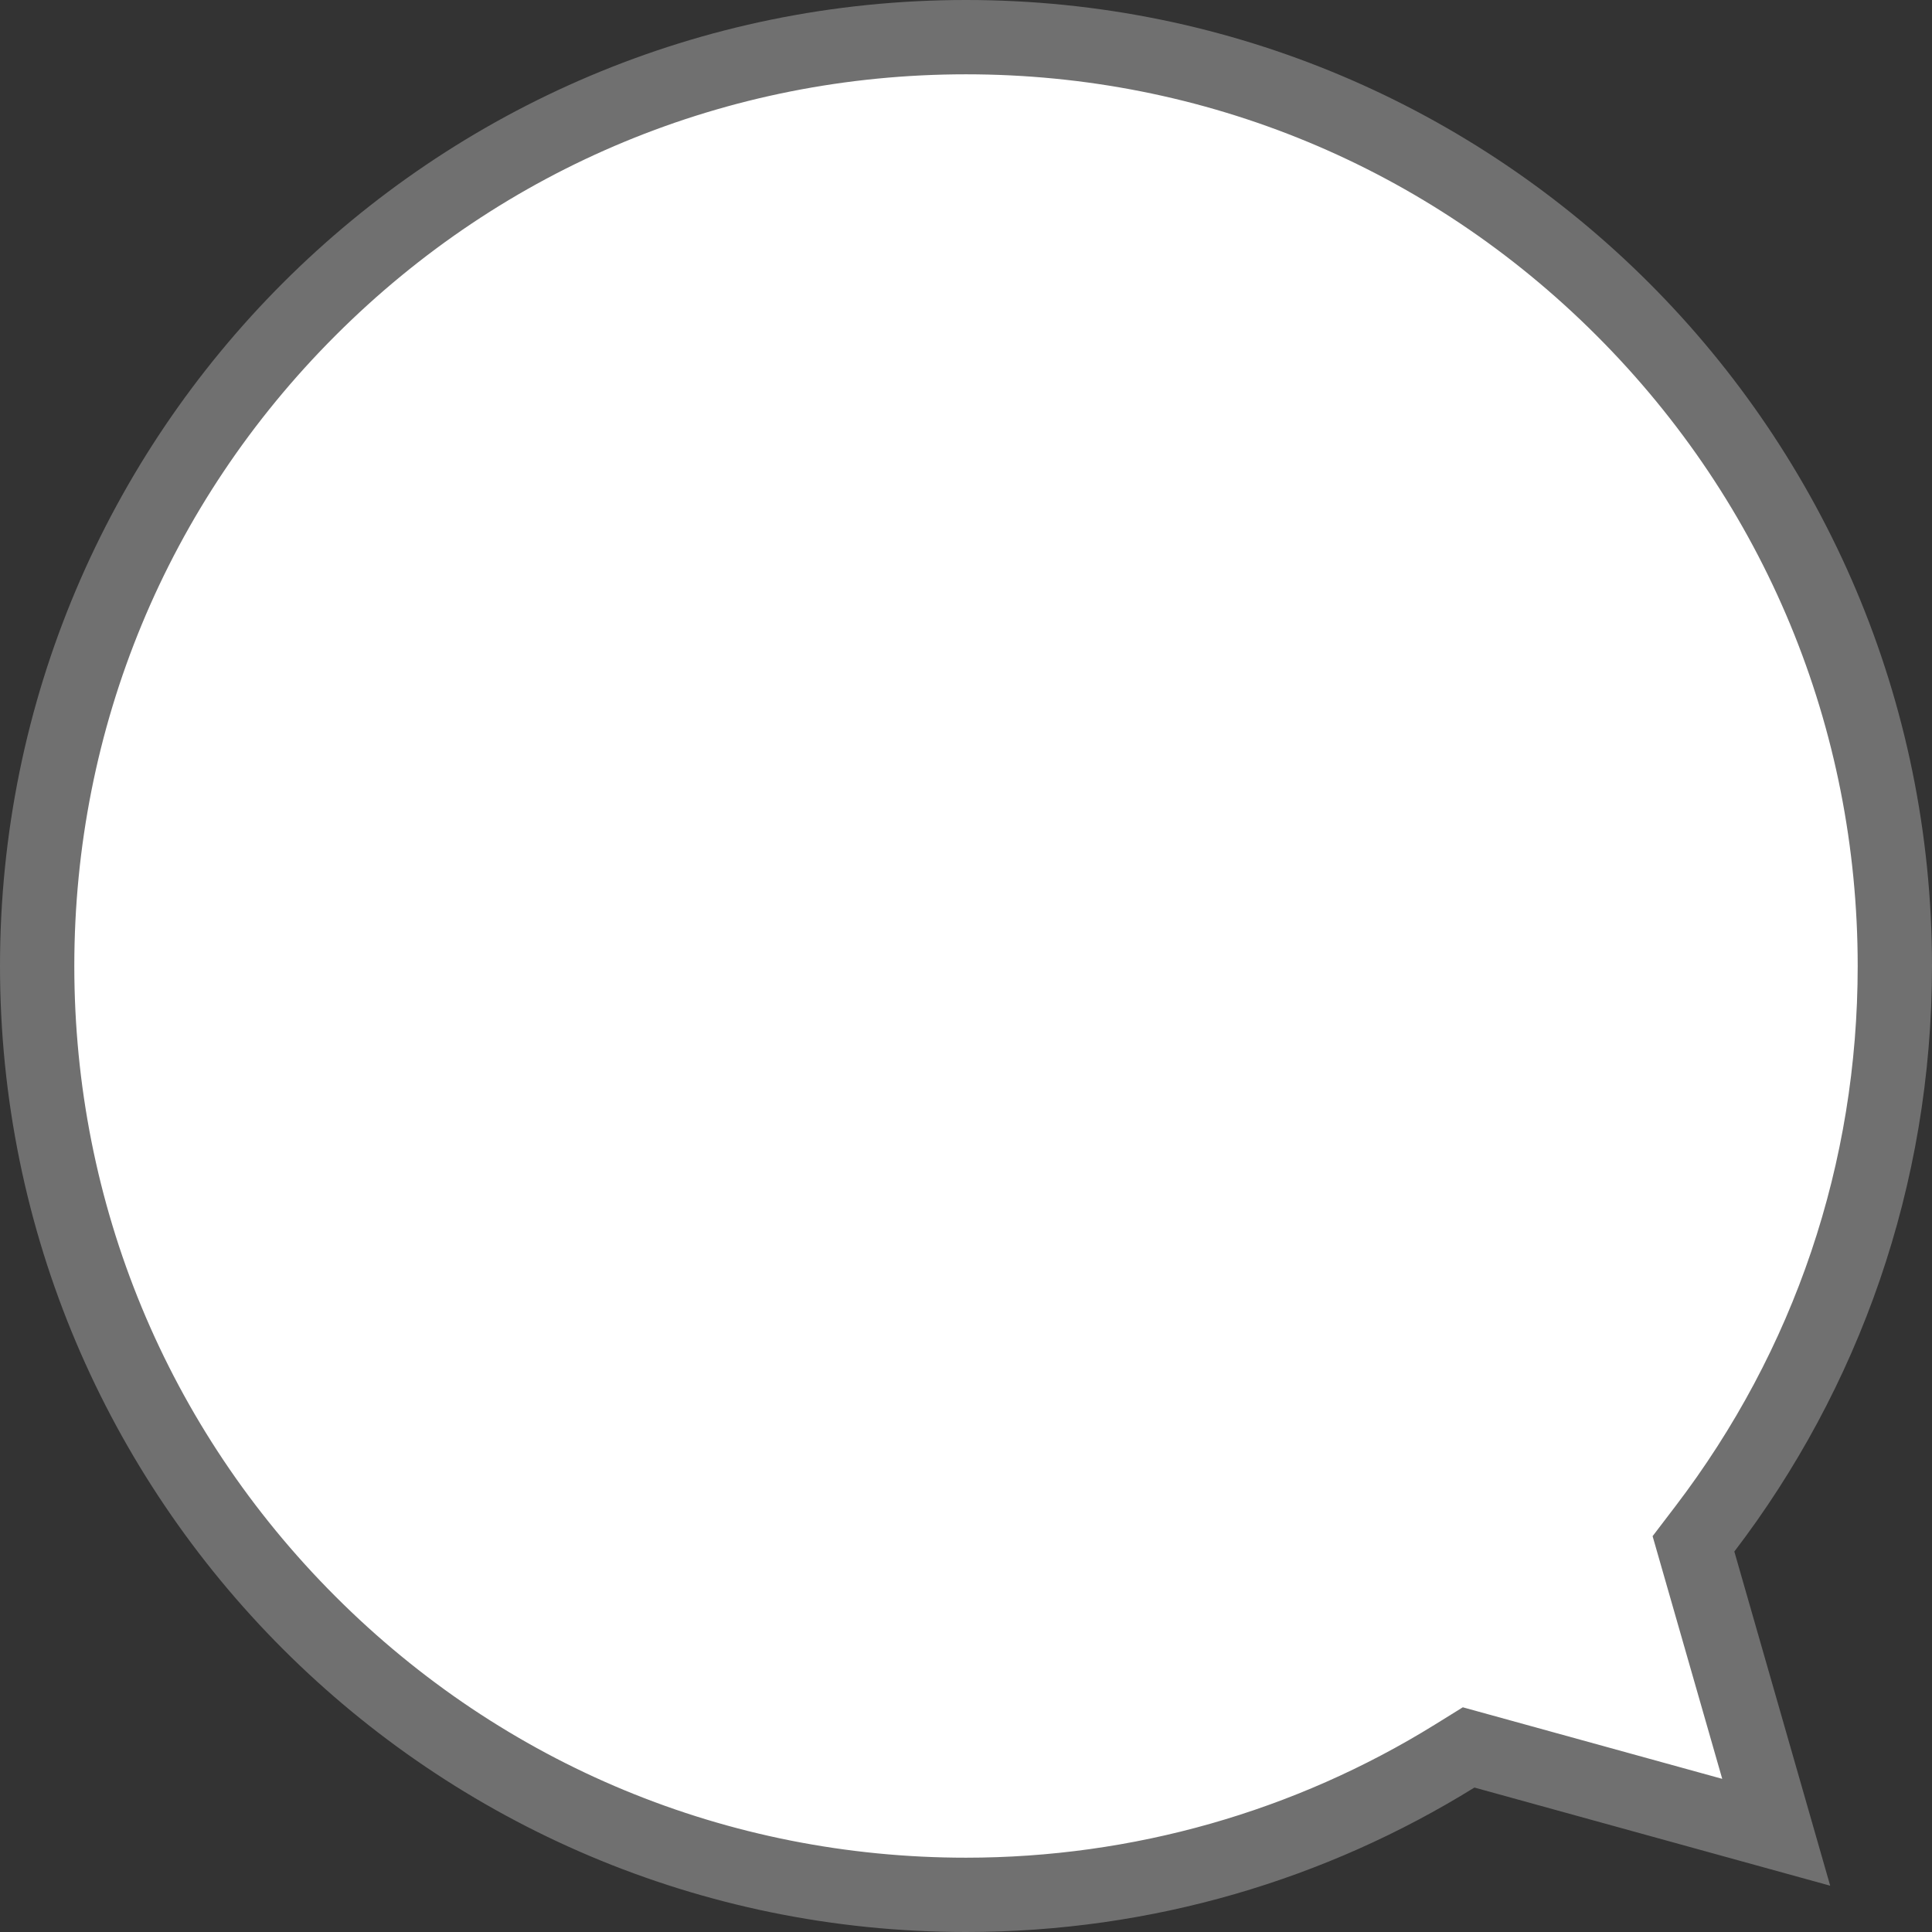 <svg xmlns="http://www.w3.org/2000/svg" width="26" height="26" viewBox="0 0 26 26">
  <rect x="0" y="0" width="26" height="26" fill="#333333" stroke="none"/>
  <g id="Union_1" data-name="Union 1" fill="#fff">
    <path d="M 13 25.5 C 9.661 25.5 6.522 24.2 4.161 21.839 C 1.8 19.478 0.5 16.339 0.5 13 C 0.5 9.661 1.8 6.522 4.161 4.161 C 6.522 1.8 9.661 0.5 13 0.5 C 16.339 0.5 19.478 1.8 21.839 4.161 C 24.2 6.522 25.5 9.661 25.5 13 C 25.5 15.765 24.616 18.385 22.943 20.577 L 22.79 20.776 L 22.86 21.018 L 23.903 24.658 L 19.975 23.574 L 19.764 23.516 L 19.578 23.631 C 17.607 24.854 15.332 25.5 13 25.5 Z" stroke="none"/>
    <path d="M 13 1 C 9.795 1 6.781 2.248 4.515 4.515 C 2.248 6.781 1 9.795 1 13 C 1 16.205 2.248 19.219 4.515 21.485 C 6.781 23.752 9.795 25 13 25 C 15.239 25 17.422 24.38 19.315 23.206 L 19.686 22.976 L 23.177 23.939 L 22.24 20.673 L 22.545 20.273 C 24.151 18.169 25 15.654 25 13 C 25 9.795 23.752 6.781 21.485 4.515 C 19.219 2.248 16.205 1 13 1 M 13 -1.9073486328125e-06 C 20.179 -1.9073486328125e-06 26 5.82 26 13 C 26 15.963 25.009 18.694 23.34 20.88 L 24.63 25.377 L 19.842 24.056 C 17.854 25.288 15.51 26 13 26 C 5.82 26 -1.9073486328125e-06 20.179 -1.9073486328125e-06 13 C -1.9073486328125e-06 5.82 5.82 -1.9073486328125e-06 13 -1.9073486328125e-06 Z" stroke="none" fill="#707070"/>
  </g>
</svg>
